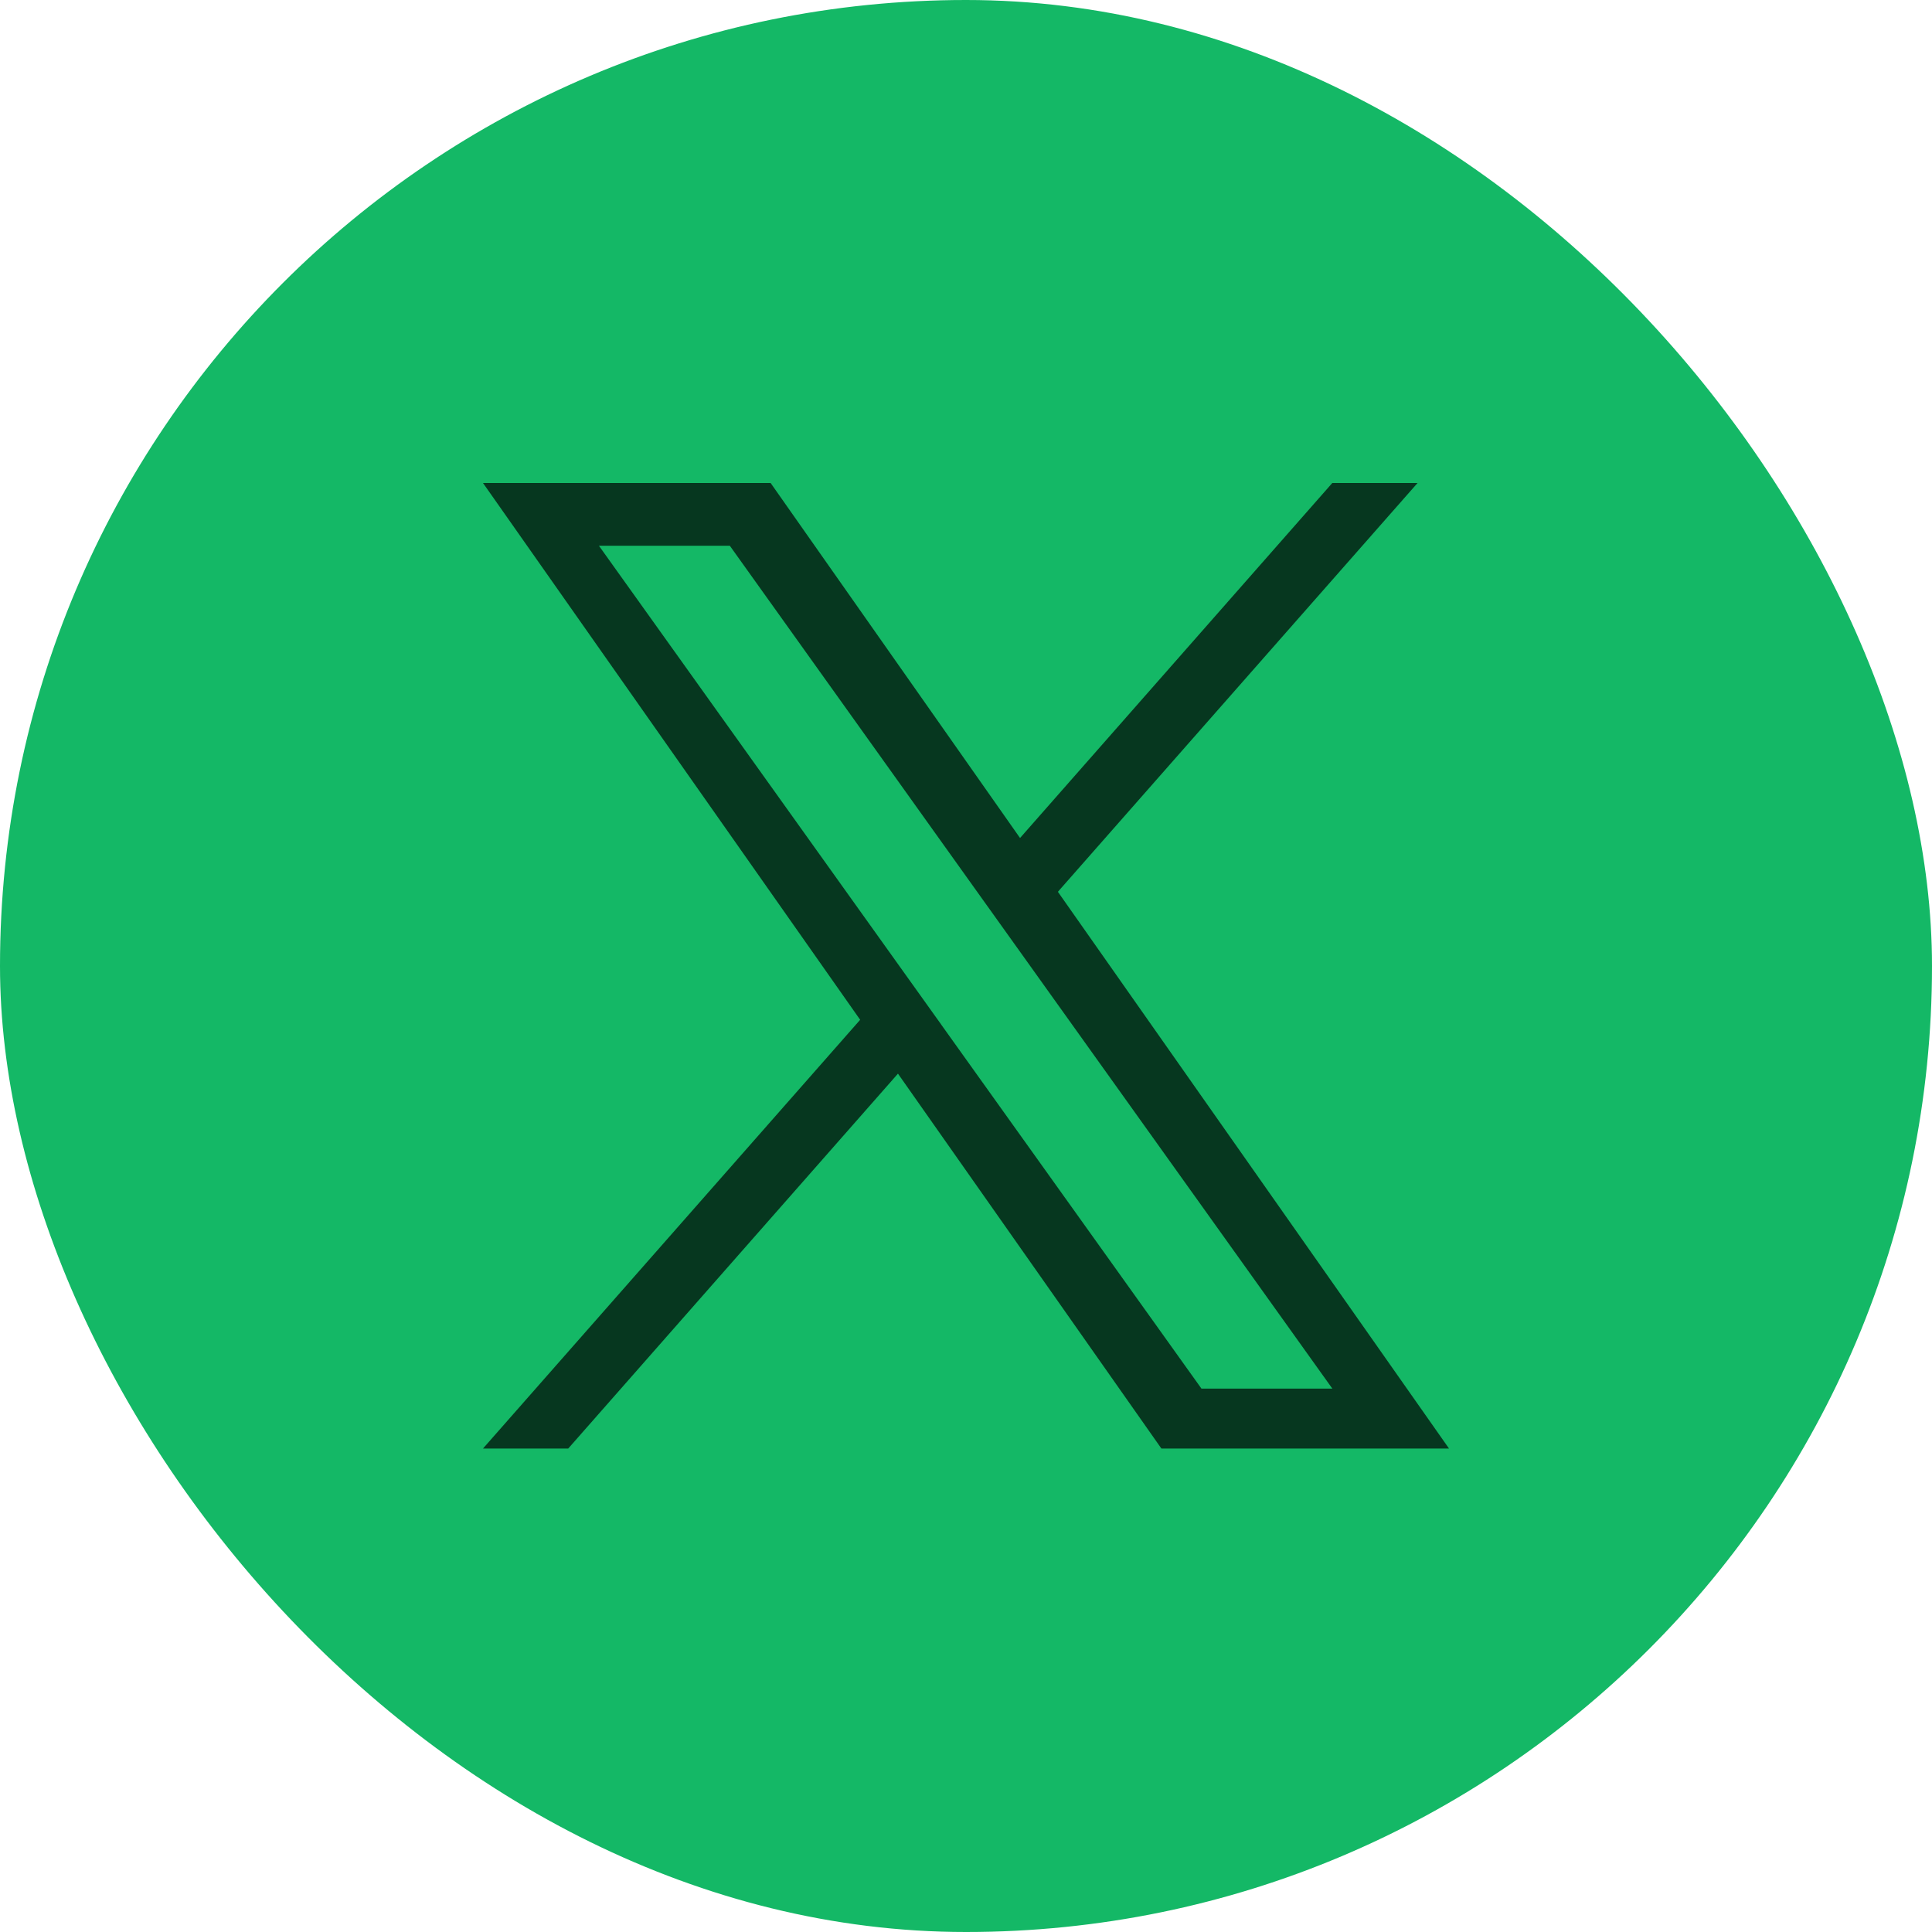 <svg width="32" height="32" viewBox="0 0 32 32" fill="none" xmlns="http://www.w3.org/2000/svg">
<rect width="32" height="32" rx="16" fill="#14B866"/>
<g clip-path="url(#clip0_6186_28621)">
<path d="M17.522 14.771L23.479 8H22.067L16.895 13.88L12.764 8H8L14.247 16.891L8 23.992H9.412L14.873 17.783L19.236 23.992H24L17.522 14.771H17.522ZM15.589 16.969L14.956 16.084L9.92 9.039H12.088L16.152 14.725L16.785 15.61L22.068 23H19.9L15.589 16.97V16.969Z" fill="#06371F"/>
</g>
<defs>
<clipPath id="clip0_6186_28621">
<rect width="16" height="16" fill="white" transform="translate(8 8)"/>
</clipPath>
</defs>
</svg>